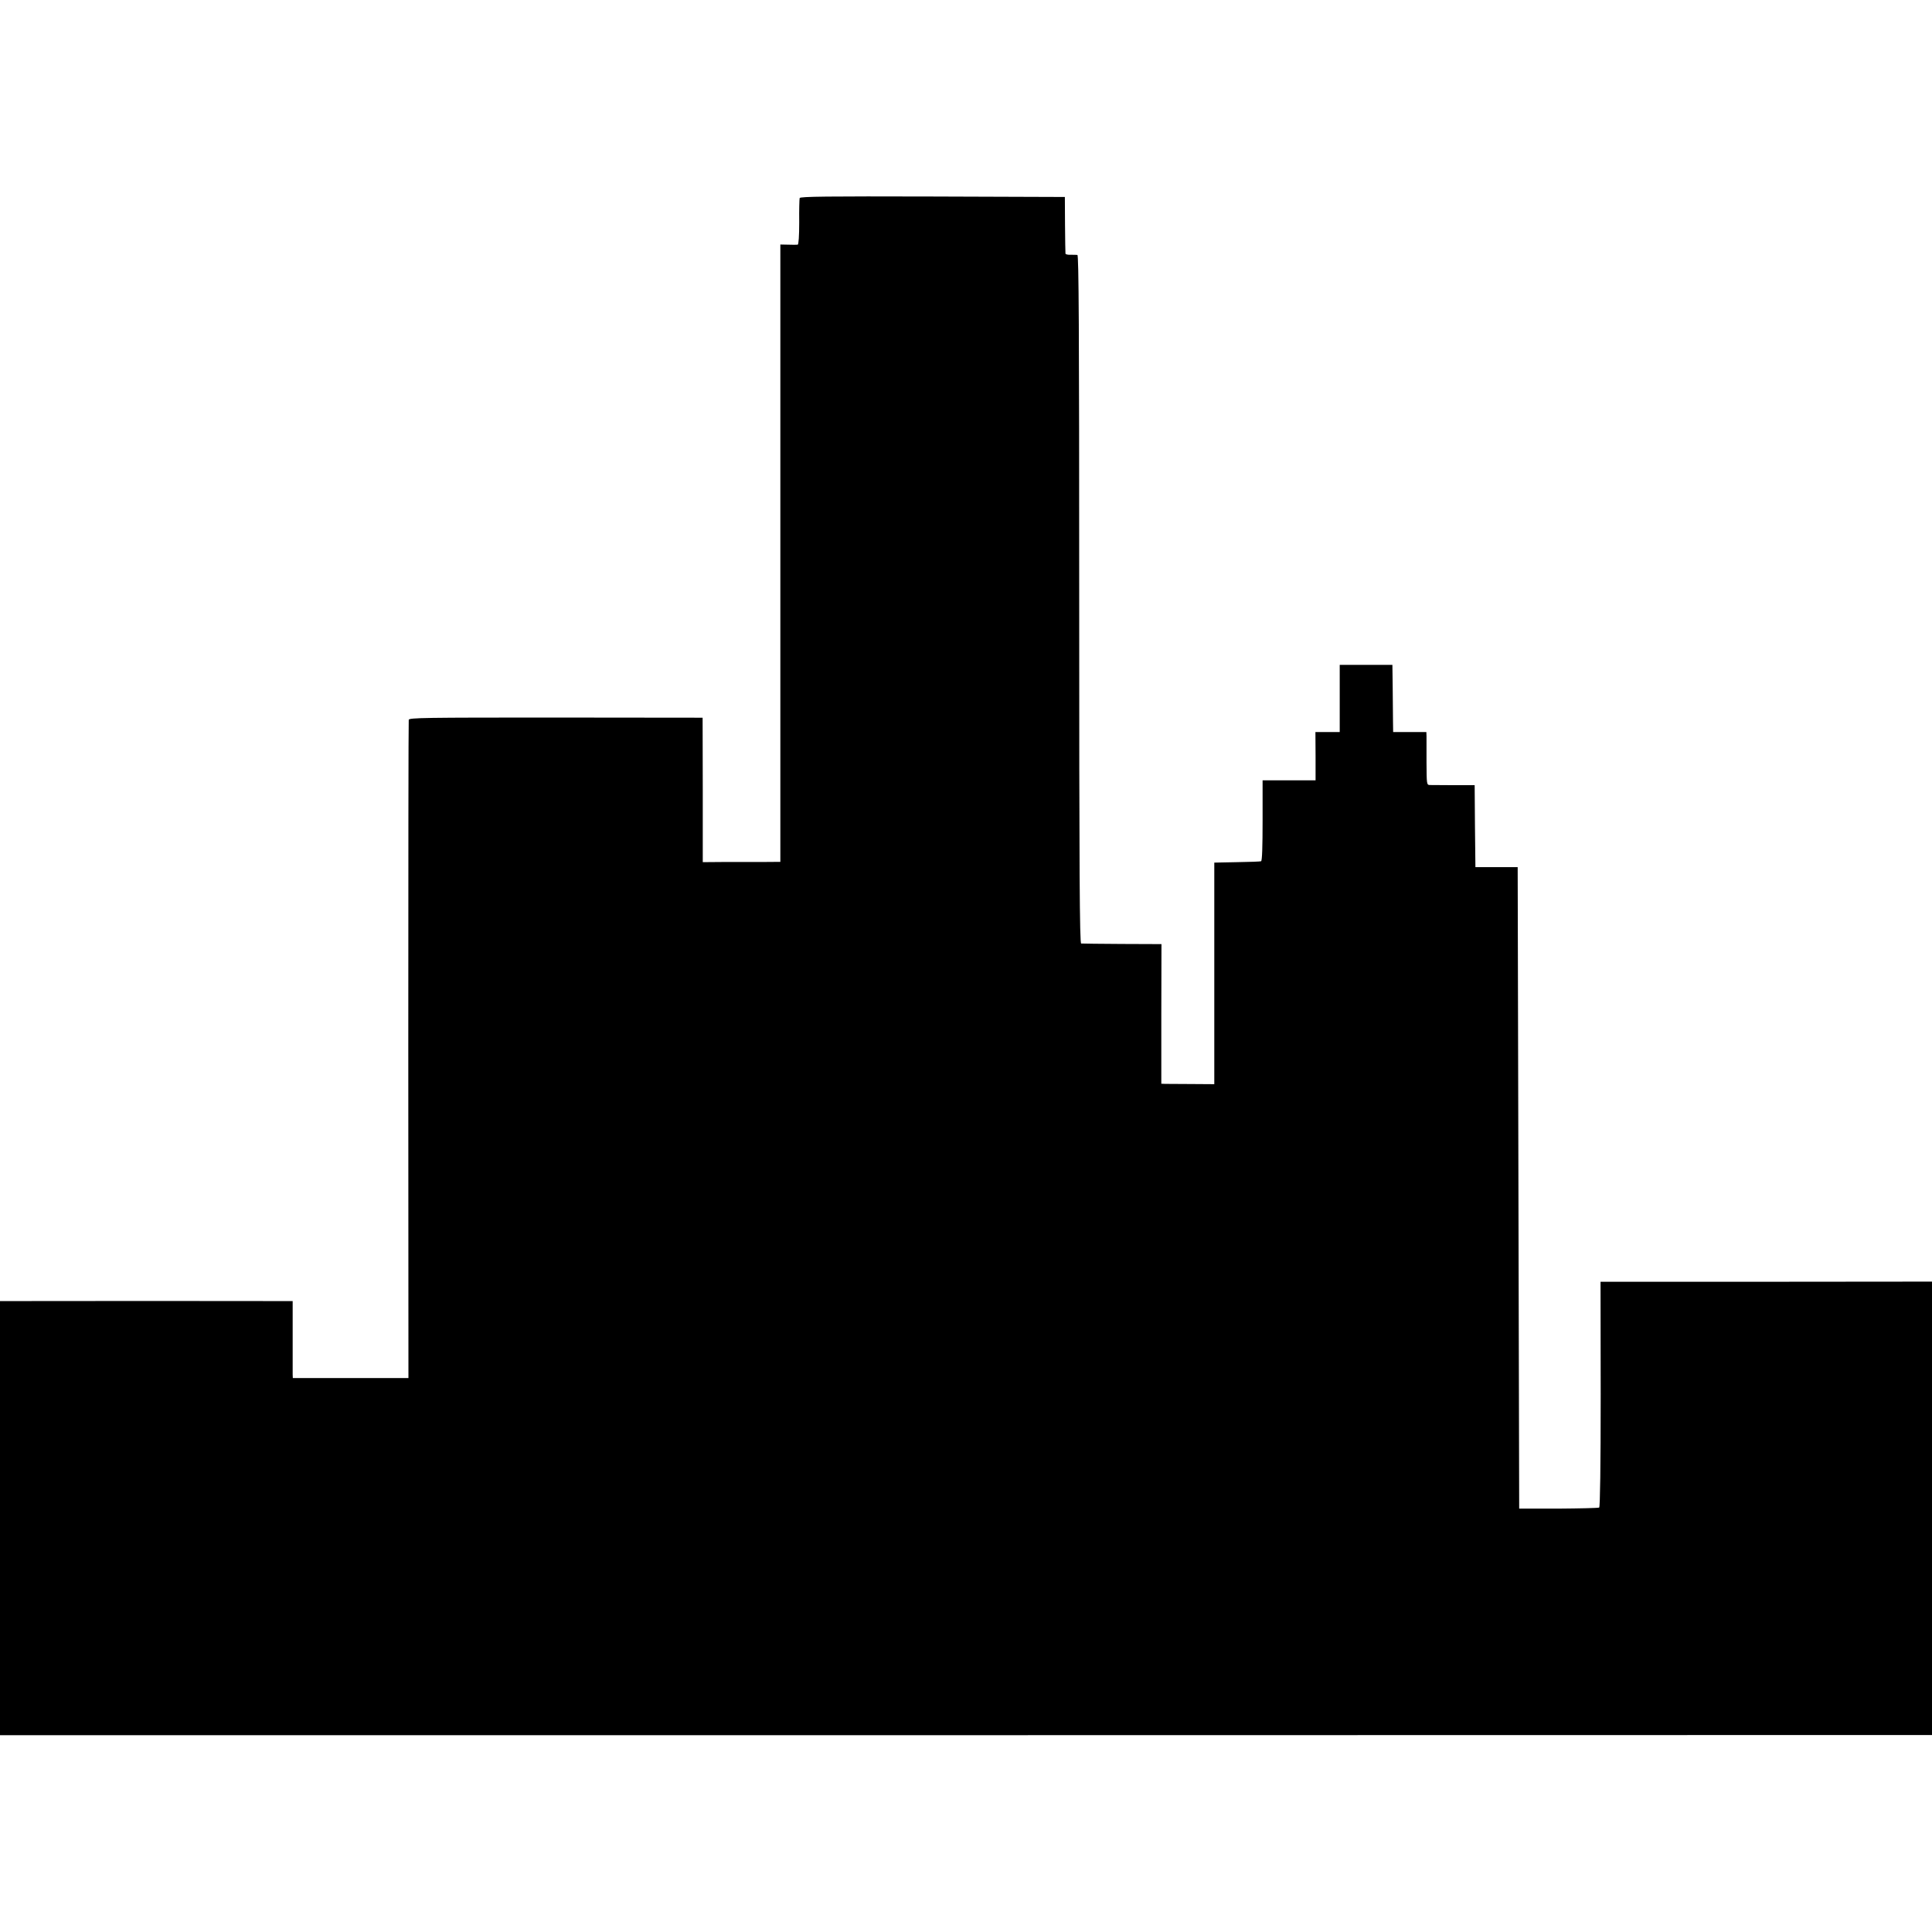 <?xml version="1.0" standalone="no"?>
<!DOCTYPE svg PUBLIC "-//W3C//DTD SVG 20010904//EN"
 "http://www.w3.org/TR/2001/REC-SVG-20010904/DTD/svg10.dtd">
<svg version="1.0" xmlns="http://www.w3.org/2000/svg"
 width="1280pt" height="1280pt" viewBox="0 0 1280 1280"
 preserveAspectRatio="xMidYMid meet">
<g transform="translate(0,1280) scale(0.1,-0.1)"
fill="#000000" stroke="none">
<path d="M5298 11488 c-2 -7 -4 -79 -3 -160 0 -92 -4 -148 -10 -149 -5 -1 -34
-1 -62 0 l-53 1 0 -2045 0 -2045 -132 -1 c-73 0 -189 0 -257 0 l-125 -1 0 479
-1 478 -972 1 c-874 0 -972 -1 -975 -15 -2 -9 -3 -994 -3 -2189 l1 -2172 -383
0 -383 0 -1 23 c0 12 0 127 0 254 l0 233 -27 0 c-37 1 -1828 1 -1874 0 l-38 0
0 -1438 0 -1438 6400 0 6400 1 0 1502 0 1502 -1098 -1 -1098 0 1 -745 c0 -479
-4 -747 -10 -751 -5 -3 -127 -6 -270 -7 l-260 0 -5 2125 -5 2125 -140 0 -140
0 -3 272 -2 271 -138 0 c-75 0 -147 1 -159 1 -21 1 -21 5 -22 149 0 81 0 159
0 175 l-1 27 -110 0 -110 0 -1 68 c0 37 -1 137 -2 222 l-2 155 -175 0 -174 0
0 -222 0 -223 -80 0 -81 0 1 -160 0 -160 -176 0 -175 0 0 -266 c0 -172 -3
-268 -10 -270 -5 -2 -77 -5 -160 -6 l-150 -3 0 -734 0 -734 -150 1 c-83 0
-161 1 -175 1 l-26 1 0 463 1 462 -260 1 c-143 1 -266 2 -272 3 -10 1 -13 464
-13 2281 0 1817 -3 2280 -12 2281 -7 1 -28 1 -45 1 -18 -1 -34 3 -34 8 -1 6
-2 92 -3 193 l-1 182 -876 3 c-697 2 -878 0 -881 -10z"/>
</g>
</svg>
